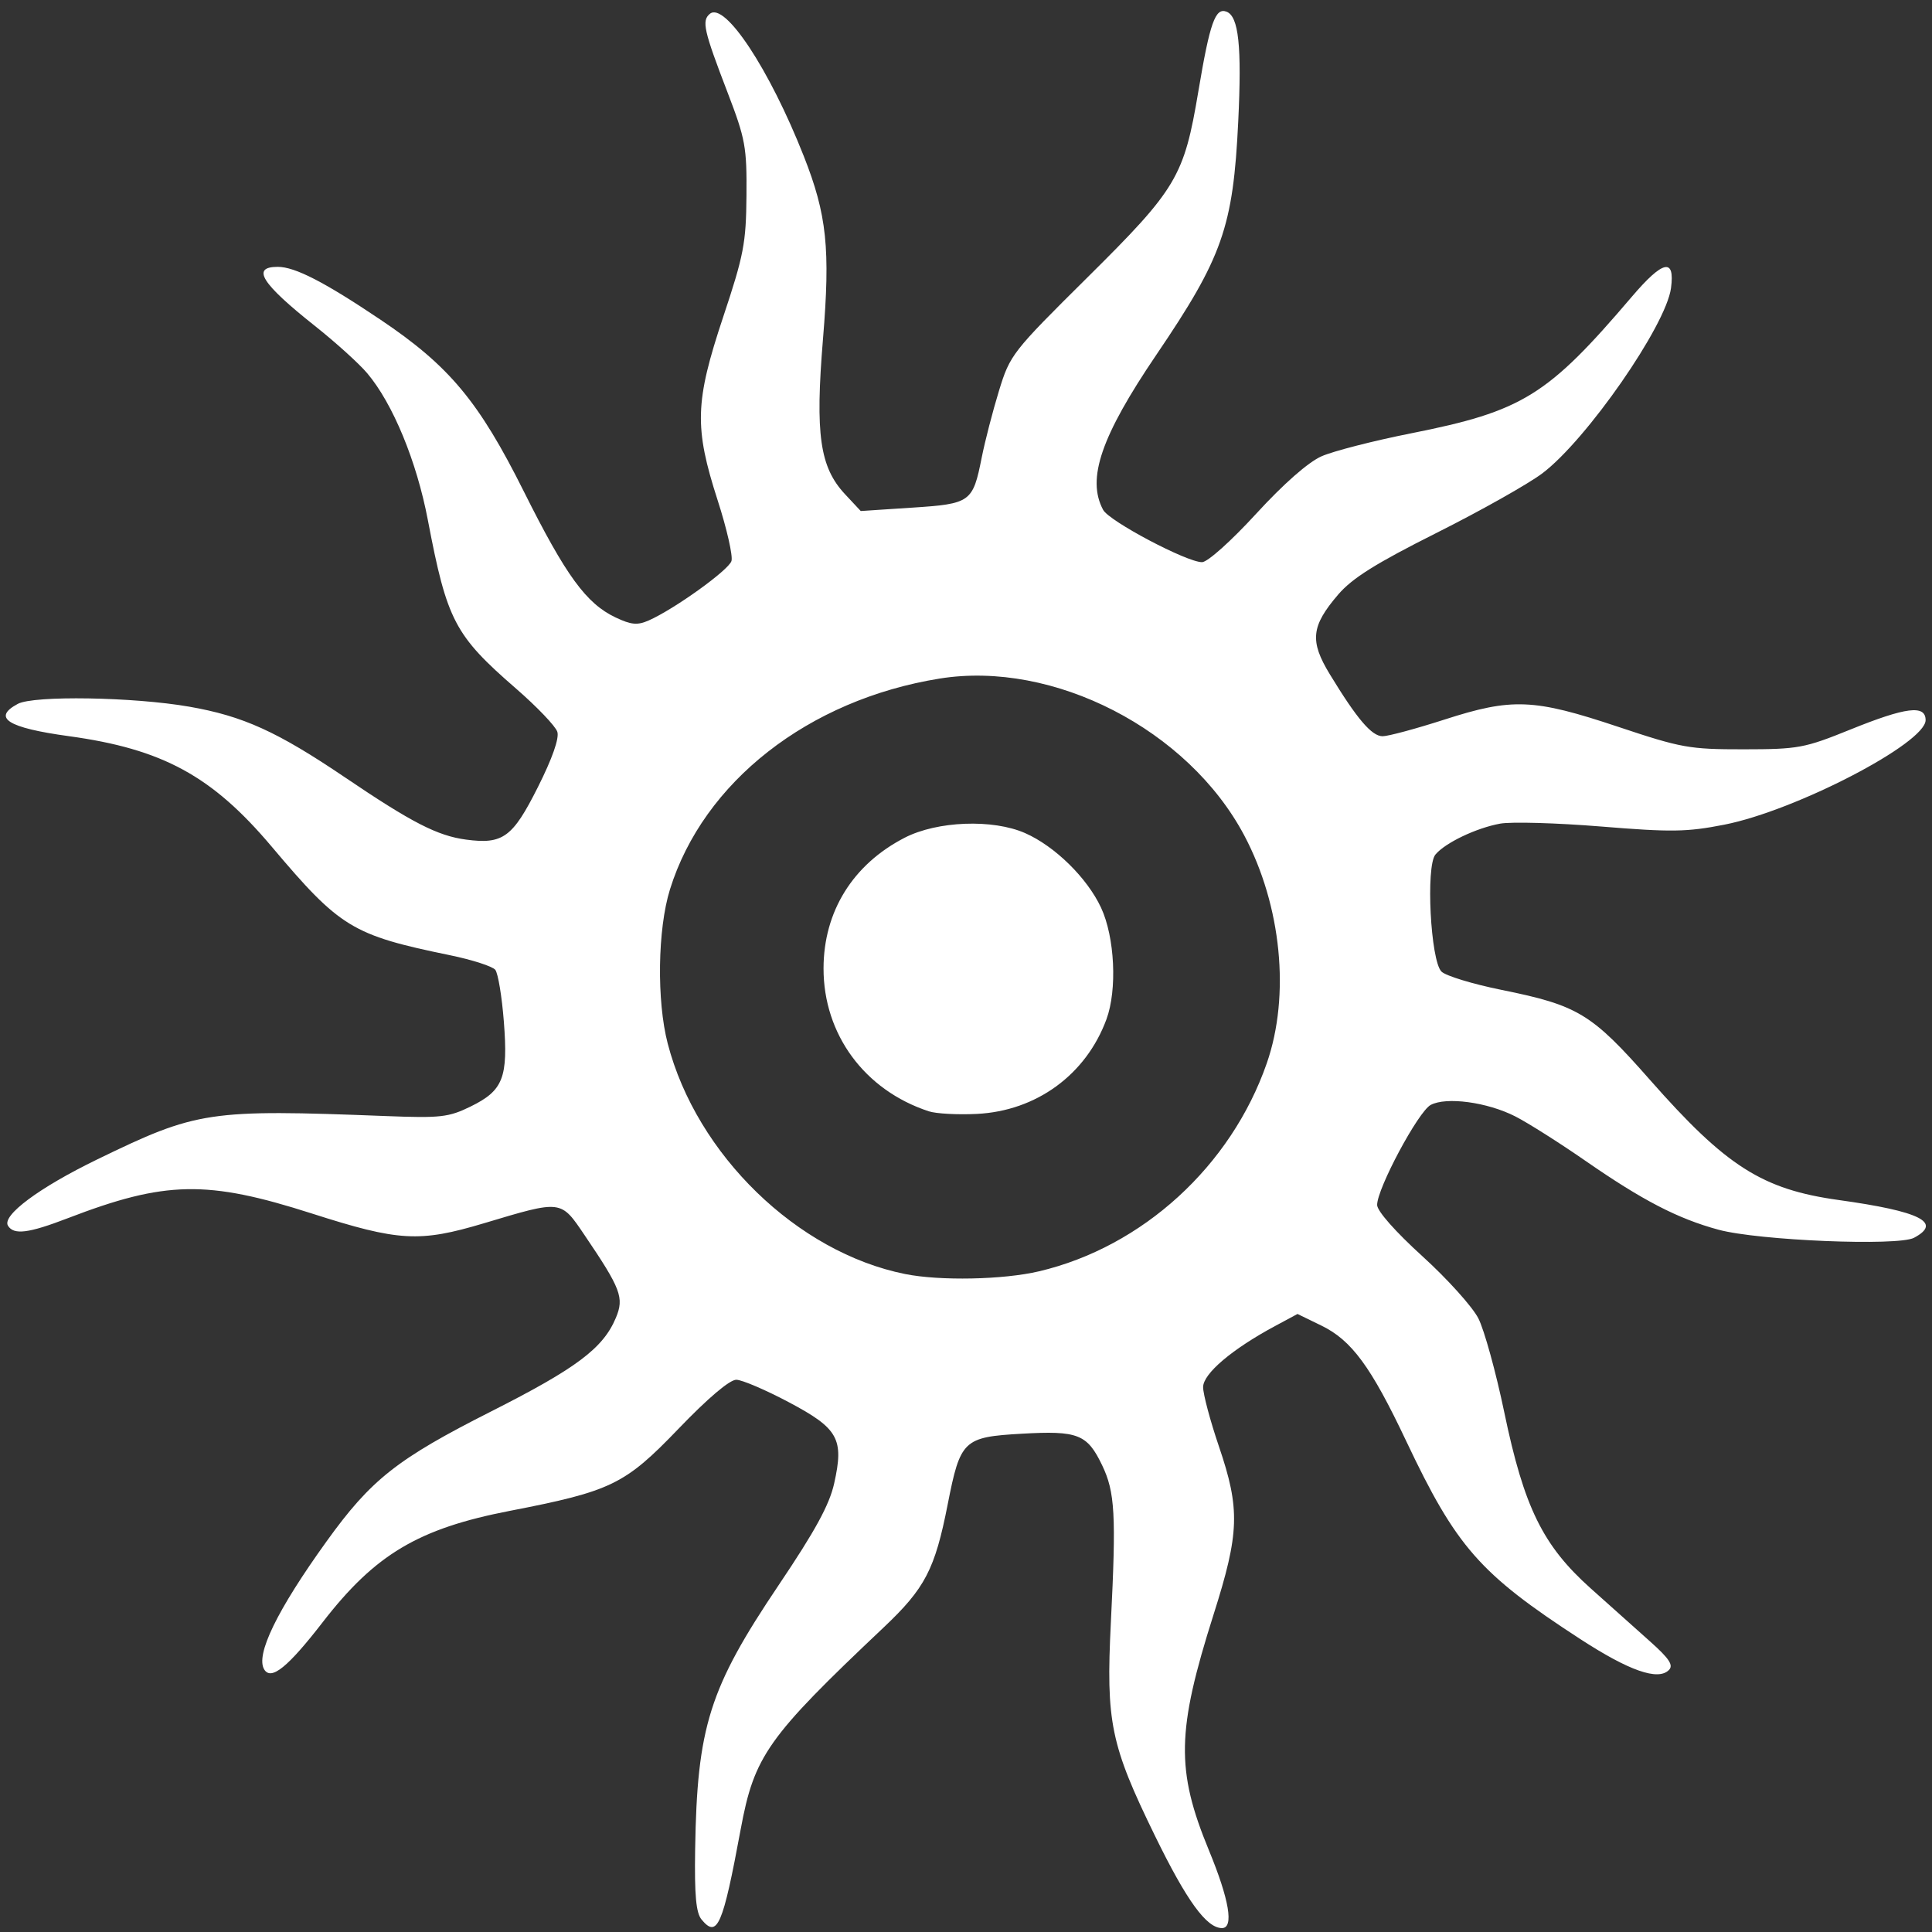 <?xml version="1.0" encoding="UTF-8" standalone="no"?>
<svg
   xmlns:dc="http://purl.org/dc/elements/1.1/"
   xmlns:cc="http://creativecommons.org/ns#"
   xmlns:rdf="http://www.w3.org/1999/02/22-rdf-syntax-ns#"
   xmlns:svg="http://www.w3.org/2000/svg"
   xmlns="http://www.w3.org/2000/svg"
   viewBox="0 0 390.667 390.667"
   height="390.667"
   width="390.667"
   xml:space="preserve"
   id="svg2"
   version="1.1"><rect x="0" y="0" width="390.667" height="390.667" fill="#333333" stroke="none"/><defs
     id="defs6" /><g
     transform="matrix(1.333,0,0,-1.333,0,390.667)"
     id="g10"><g
       transform="scale(0.1)"
       id="g12"><path
         id="path14"
         style="fill:#ffffff;fill-opacity:1;fill-rule:nonzero;stroke:none"
         d="m 1064.22,18.922 c -8.4,10.156 -10.82,36.84 -9.73,106.289 2.97,186.168 21.37,244.449 126.72,401.019 55.43,82.379 76.88,121.641 84.14,154.059 15.2,67.852 6.49,83.481 -68.75,123.359 -34.96,18.551 -70.78,33.903 -79.57,34.063 -10,0.238 -43.05,-27.77 -88.01,-74.57 C 947.809,678.648 927.379,668.73 773.012,638.77 634.609,611.891 569.219,572.949 489.609,470.051 436.68,401.66 411.41,381.148 400.859,398.18 387.23,420.25 420.23,488.141 495.27,592.398 562.891,686.422 602.191,717.441 745,789.66 c 129.609,65.551 170,95.899 189.301,142.149 12.687,30.351 7.578,43.91 -47.27,124.891 -36.722,54.25 -34.301,53.94 -152.89,18.43 -97.969,-29.29 -129.02,-27.54 -261.129,14.81 -158.992,50.93 -222.231,49.72 -370.16,-7.15 -59.614,-22.93 -81.871,-25.74 -90.743,-11.41 -9.57,15.51 47.27,57.78 135.231,100.51 151.879,73.75 168.558,76.25 437.699,65.86 83.32,-3.24 95.43,-1.88 128.75,14.41 49.57,24.26 57.152,43.64 50.512,128.87 -2.93,37.89 -8.789,73.2 -12.973,78.52 -4.18,5.27 -35.199,15.27 -68.949,22.22 -148.238,30.51 -166.438,41.6 -270.469,164.93 -90.351,107.07 -165.39,147.85 -307.648,167.34 -92.743,12.69 -116.641,27.85 -77.231,48.98 24.18,12.93 175.59,10.47 259.879,-4.25 82,-14.3 133.789,-37.86 236.918,-107.62 101.012,-68.36 139.844,-88.28 183.16,-94.06 55.903,-7.47 70.633,3.28 108.953,79.61 21.829,43.43 32.61,74.1 29.489,83.9 -2.66,8.48 -30.86,37.97 -62.66,65.59 -93.079,80.86 -104.649,102.93 -133.75,255.66 -16.989,89.3 -53.161,176.8 -92.032,222.77 -12.379,14.69 -48.078,46.92 -79.258,71.68 -81.25,64.42 -97.109,89.65 -56.402,89.65 26.133,0 70.781,-22.97 155.902,-80.19 104.29,-70.08 149.098,-123.79 217.54,-260.82 63.71,-127.5 94.41,-169.65 138.98,-190.82 23.75,-11.25 33.16,-12.11 50.23,-4.61 38.68,17.03 121.18,76.25 125.59,90.15 2.42,7.58 -6.99,48.99 -20.9,92.04 -35.74,110.82 -34.61,149.17 8.36,278.24 31.21,93.63 34.73,111.99 35.31,183.98 0.63,73.67 -1.64,86.06 -28.47,156.02 -36.45,94.88 -39.69,109.33 -27.07,119.8 22.65,18.79 90.5,-84.02 142.46,-215.82 35.08,-88.94 40.47,-140.31 29.14,-277.62 -11.95,-144.49 -4.88,-194.21 33.44,-235.23 l 23.82,-25.51 77.66,5.08 c 89.26,5.86 92.38,8.09 105.94,76.33 4.92,24.73 16.68,70.15 26.13,100.98 16.72,54.6 20.04,58.82 134.22,171.99 135.59,134.37 146.52,152.73 168.24,282.38 17.46,103.95 25.67,127.23 42.7,120.7 18.47,-7.11 23.28,-52.22 17.77,-166.56 -7.7,-160.08 -23.79,-205.9 -124.22,-353.94 -83.83,-123.6 -105.98,-188.09 -80.74,-235.2 9.18,-17.19 126.76,-79.37 150.04,-79.37 8.32,0 43.83,31.75 81.83,73.16 42,45.82 79.22,78.51 99.46,87.46 17.77,7.85 78.67,23.48 135.31,34.73 169.92,33.75 207.15,56.79 335.51,207.46 47.19,55.35 65.51,59.33 59.29,12.89 -7.65,-56.95 -128,-230.24 -195.11,-280.9 -21.25,-16.05 -93.36,-56.68 -160.24,-90.23 -92.54,-46.45 -128.24,-68.83 -149.57,-93.75 -41.05,-47.97 -43.4,-70.36 -12.61,-120.9 41.25,-67.78 63.55,-93.95 80.07,-93.95 8.52,0 50.63,11.37 93.6,25.2 102.89,33.2 135.62,31.87 263.59,-10.86 96.02,-32.07 108.05,-34.26 190.51,-34.18 83.01,0.08 92.15,1.79 161.8,29.96 84.45,34.18 114.18,37.89 114.18,14.3 0,-34.97 -196.8,-137.19 -305.2,-158.56 -56.8,-11.17 -80.23,-11.56 -187.19,-2.81 -67.26,5.47 -136.09,7.42 -152.97,4.37 -36.28,-6.6 -83.47,-29.14 -98.24,-46.95 -14.76,-17.77 -7.38,-160.9 9.18,-177.46 6.45,-6.45 47.42,-18.95 91.06,-27.77 116.29,-23.56 136.6,-35.86 225.19,-136.49 115.63,-131.33 170.31,-166.13 286.17,-182.26 123.99,-17.23 157.78,-34.14 114.46,-57.31 -24.18,-12.93 -235.82,-4.22 -296.6,12.23 -61.53,16.64 -115.2,44.41 -201.84,104.49 -39.61,27.46 -87.58,57.81 -106.56,67.46 -42.54,21.6 -104.61,29.96 -128.25,17.31 -18.82,-10.08 -81.21,-126.64 -81.21,-151.72 0,-9.18 27.74,-40.59 68.64,-77.74 37.73,-34.259 75.97,-76.681 84.92,-94.259 8.94,-17.531 26.68,-81.711 39.33,-142.57 30,-144.102 58.4,-201.961 130.86,-266.84 29.18,-26.133 69.96,-62.621 90.67,-81.051 28.86,-25.75 35.39,-35.75 28.16,-43.012 -16.44,-16.597 -60.39,-1.207 -134.88,47.262 -152.11,98.91 -187.46,139.219 -263.6,300.078 -53.39,112.852 -82.81,152.891 -128.67,175.16 l -36.21,17.622 -33.59,-18.051 c -65.74,-35.27 -109.61,-72.5 -109.61,-92.969 0,-10.629 10.78,-51.051 23.98,-89.879 32.39,-95.199 31.25,-131.141 -8.16,-255.16 -56.06,-176.602 -57.23,-235.742 -7.03,-357.5 30.94,-75 38.16,-118.012 19.84,-118.012 -23.47,0 -53.47,41.289 -101.68,140 -67.38,138.012 -74.45,172.231 -66.87,323.992 8.16,163.2 6.29,197.379 -13.28,238.118 -22.62,47.152 -36.64,52.66 -121.8,47.812 C 1461.45,750.84 1456.8,746.379 1437.58,648.57 1418.2,549.98 1403.32,521.422 1340.39,461.93 1163.91,295.129 1144.26,267.359 1123.59,155.84 1096.41,9.121 1088.12,-9.949 1064.22,18.922 Z M 1576.09,1002.2 c 157.11,37.03 291.37,159.73 345.59,315.75 35.74,102.85 22.23,239.1 -34.3,345.66 -85.15,160.47 -289.37,265.55 -462.03,237.77 -198.87,-32.03 -358.28,-156.68 -409.06,-319.88 -18.751,-60.2 -20.31,-168.87 -3.36,-233.95 43.91,-168.51 196.48,-316.6 360.08,-349.448 52.97,-10.622 148.83,-8.672 203.08,4.098 z m -167.11,242.74 c -97.53,31.99 -159.88,116.76 -159.72,216.99 0.19,86.21 44.49,157.54 123.04,198.01 49.42,25.47 133.79,28.67 182.9,6.95 45.11,-19.92 93.98,-67.93 115,-112.97 20.89,-44.8 24.76,-124.53 8.2,-169.45 -30.94,-83.99 -106.29,-138.99 -196.56,-143.48 -29.07,-1.44 -61.84,0.31 -72.86,3.95 z" /></g></g></svg>